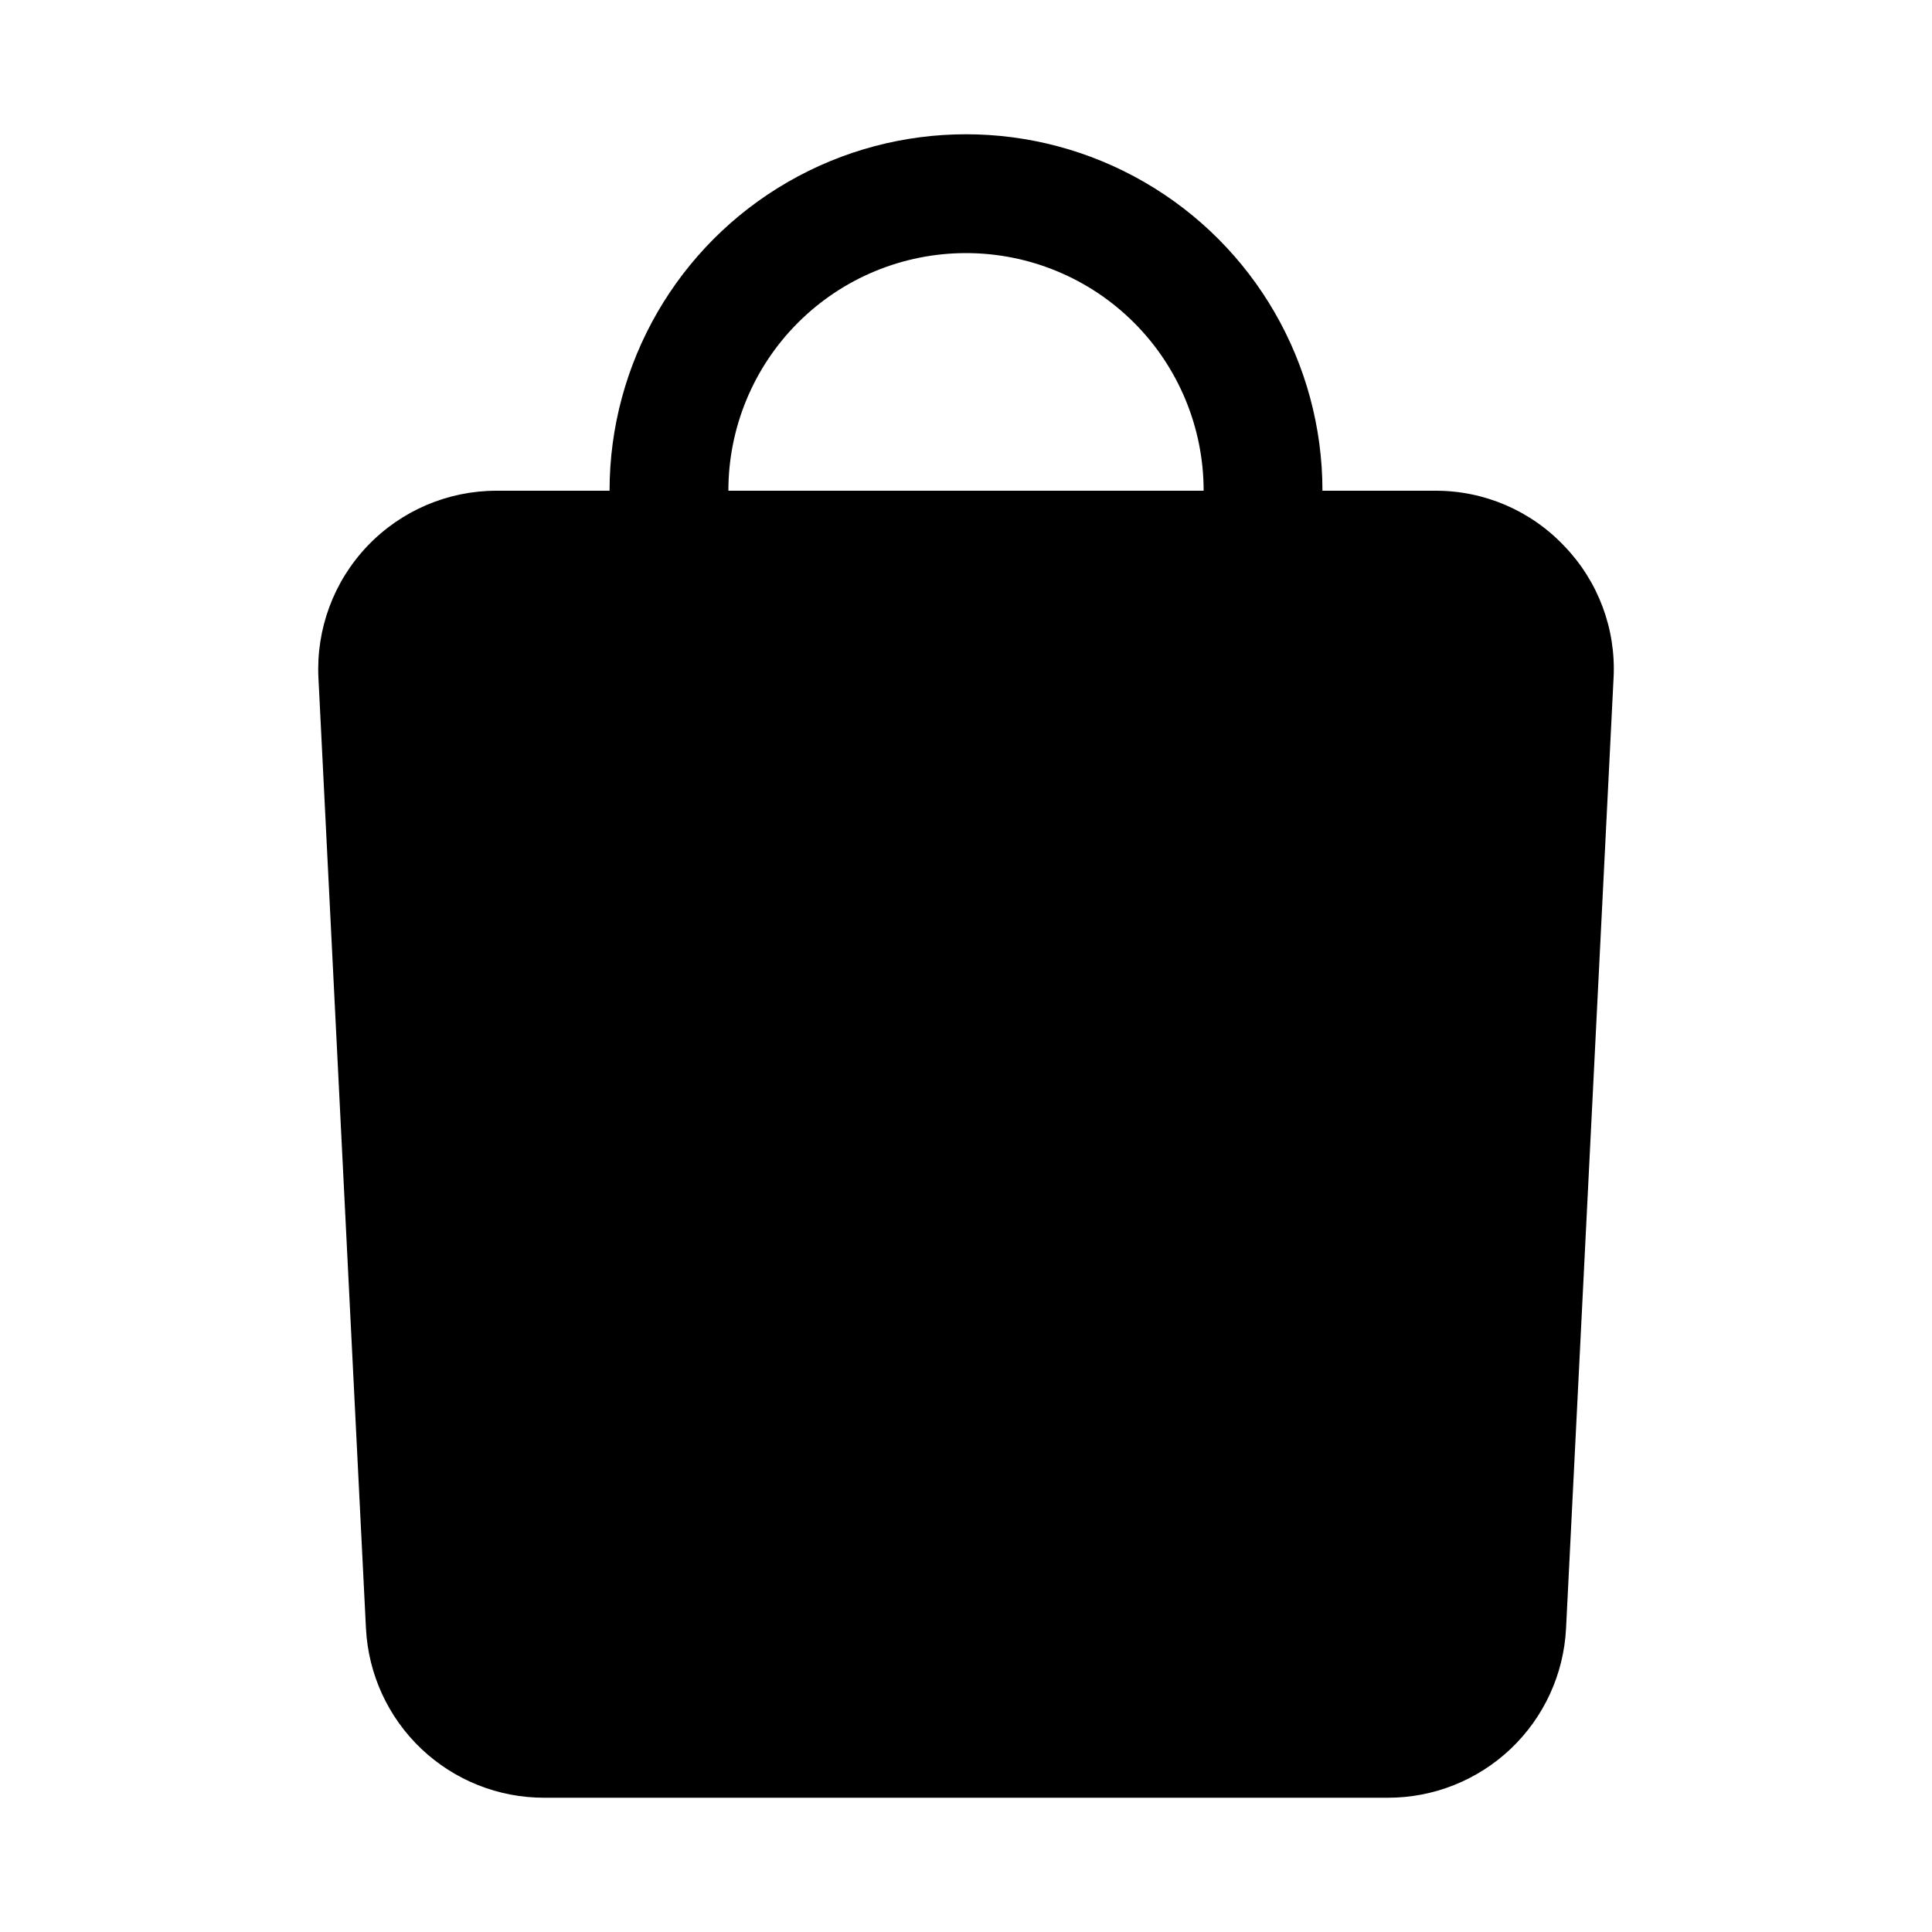 <?xml version="1.0" encoding="UTF-8"?>
<!-- Uploaded to: SVG Repo, www.svgrepo.com, Generator: SVG Repo Mixer Tools -->
<svg fill="#000000" width="800px" height="800px" version="1.1" viewBox="144 144 512 512" xmlns="http://www.w3.org/2000/svg">
 <path d="m558.56 288.72c-8.879-9.406-21.25-14.715-34.184-14.672h-29.914c0-33.75-18.004-64.934-47.23-81.809-29.227-16.875-65.238-16.875-94.465 0s-47.23 48.059-47.23 81.809h-29.914c-12.949-0.016-25.332 5.281-34.262 14.656s-13.617 22.008-12.973 34.938l12.594 251.91 0.004-0.004c0.605 12.113 5.848 23.531 14.641 31.883 8.793 8.355 20.461 13.004 32.59 12.988h223.57c12.129 0.016 23.797-4.633 32.59-12.988 8.793-8.352 14.035-19.77 14.641-31.883l12.594-251.91 0.004 0.004c0.664-12.945-4.062-25.586-13.051-34.922zm-158.56-77.648c16.699 0 32.719 6.633 44.531 18.445 11.809 11.809 18.445 27.828 18.445 44.531h-125.95c0-16.703 6.633-32.723 18.445-44.531 11.809-11.812 27.828-18.445 44.531-18.445z"/>
</svg>